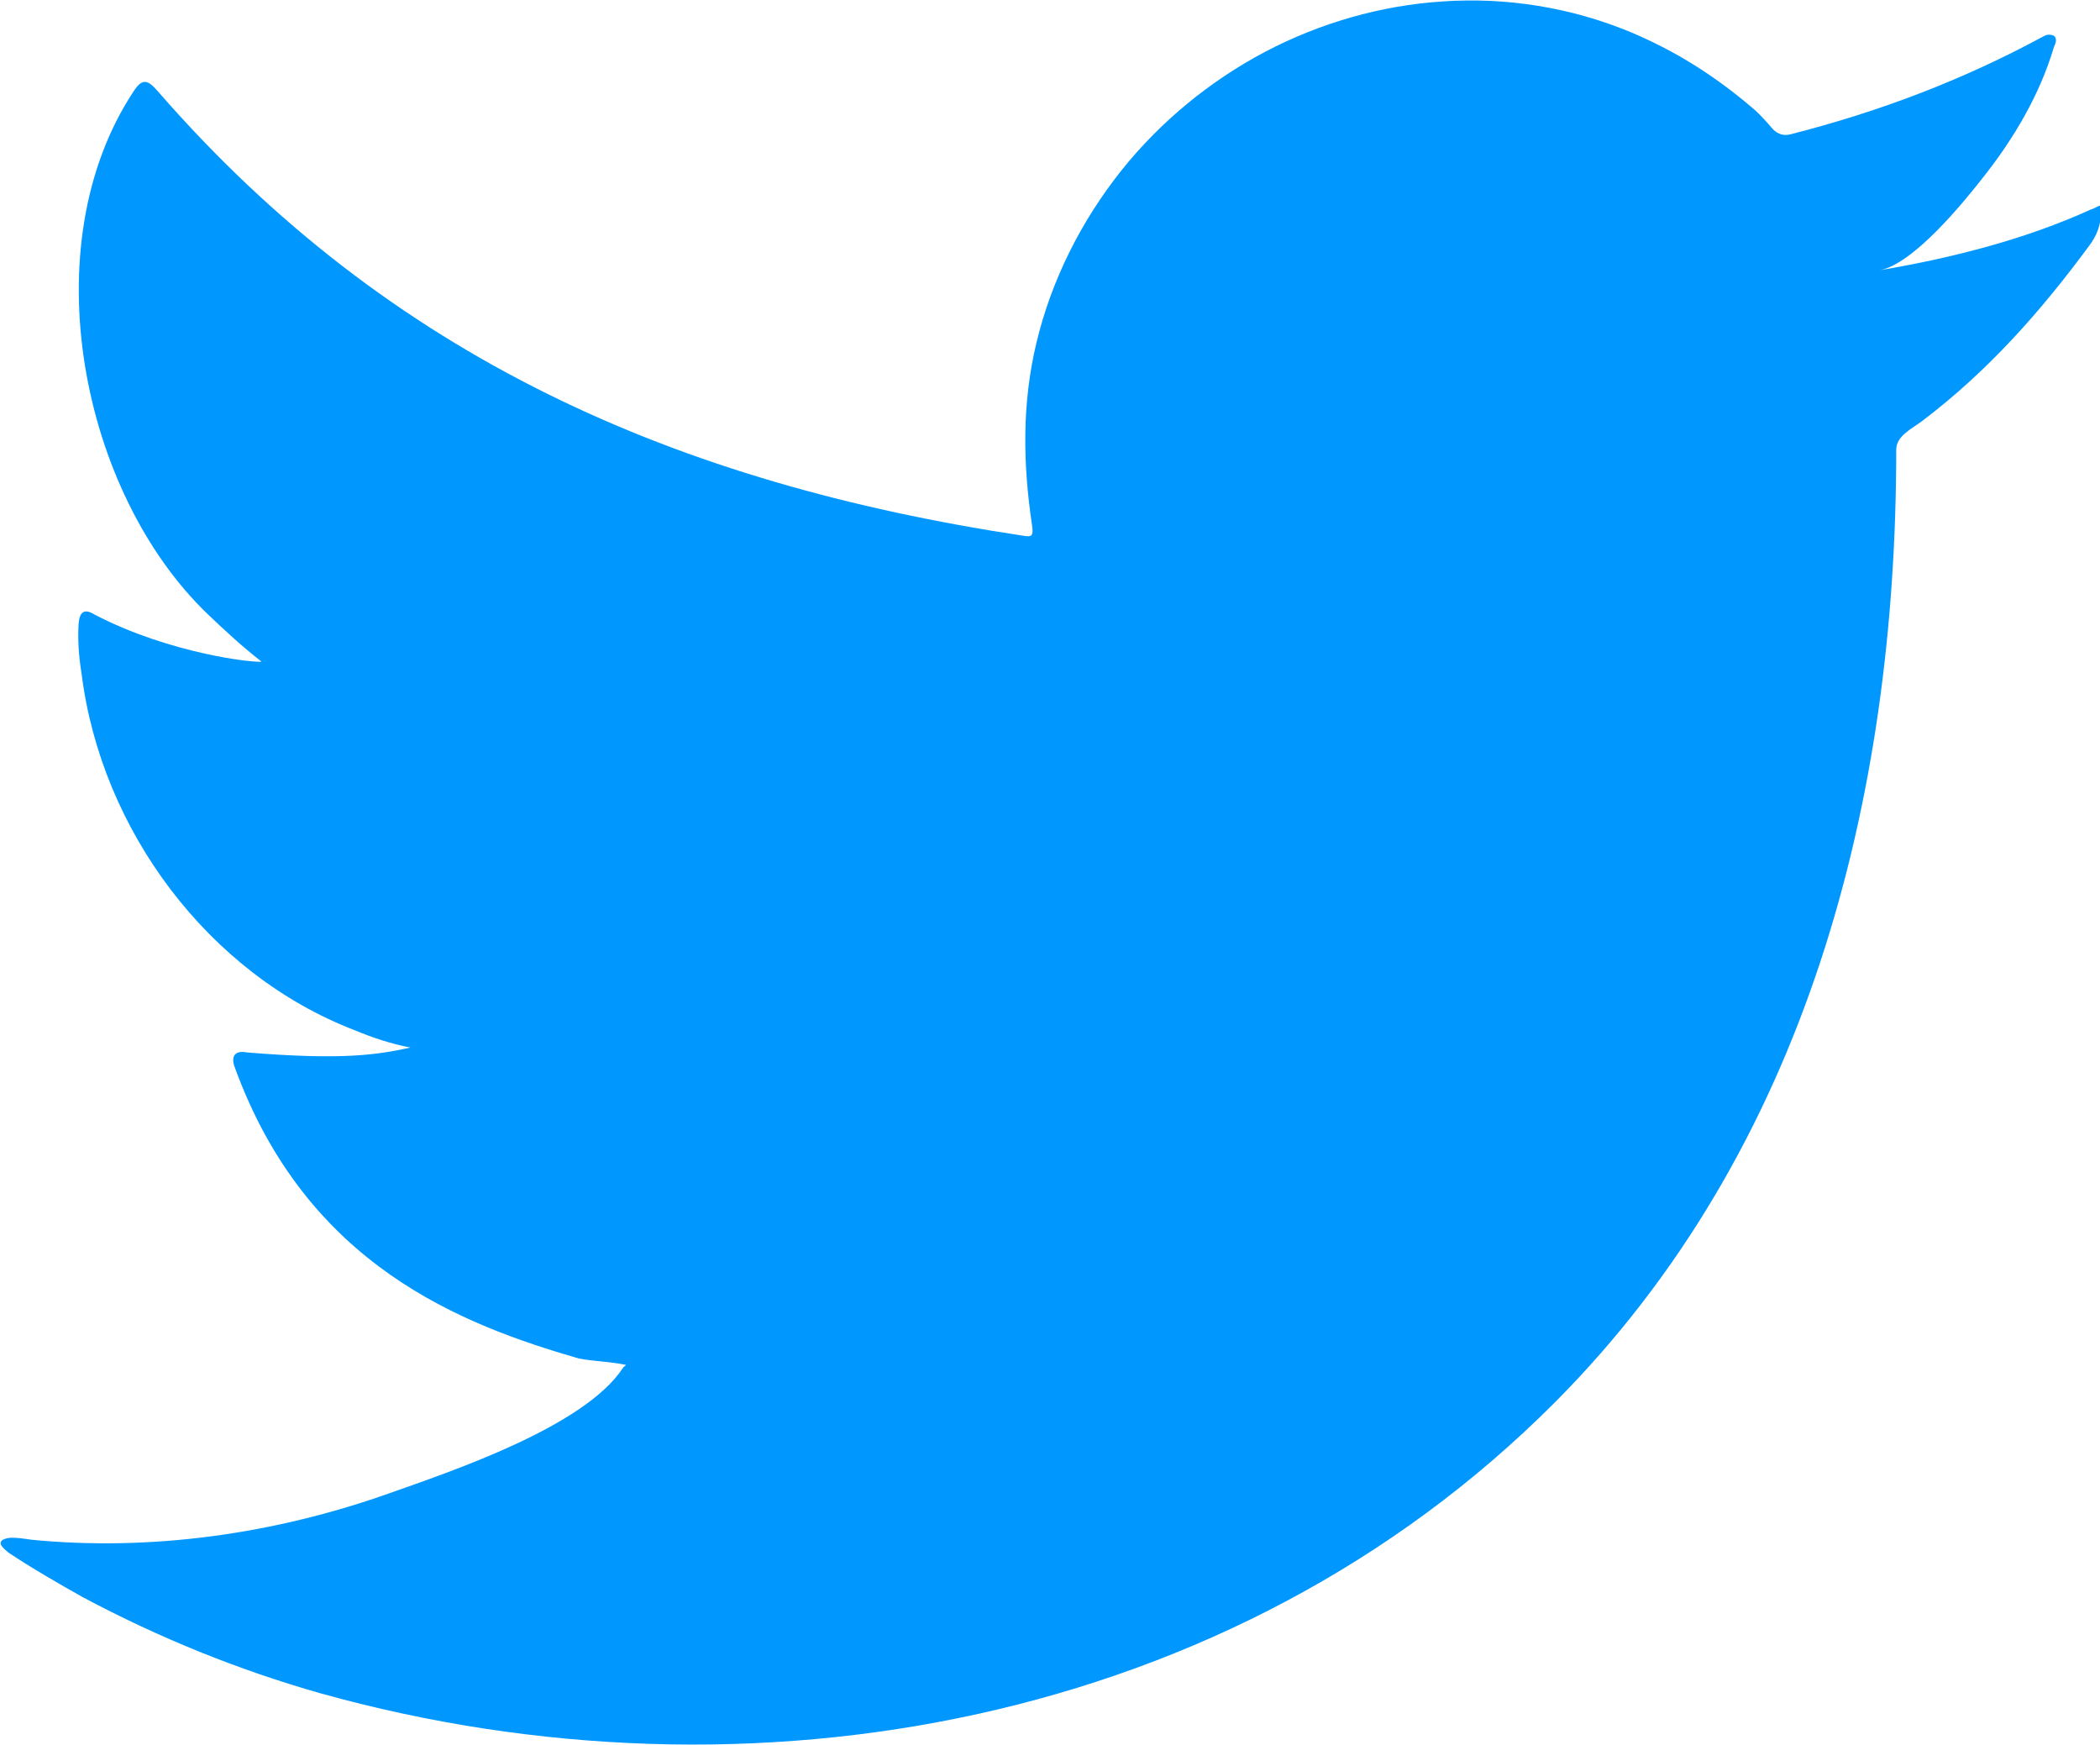 <svg width="65" height="54" viewBox="0 0 65 54" fill="none" xmlns="http://www.w3.org/2000/svg">
<g clip-path="url(#clip0_261_747)">
<path d="M64.745 6.471C62.688 7.411 60.405 7.987 58.167 8.366C59.218 8.184 60.781 6.259 61.396 5.471C62.342 4.274 63.138 2.925 63.574 1.455C63.634 1.334 63.679 1.197 63.574 1.106C63.424 1.046 63.334 1.076 63.228 1.137C60.735 2.485 58.167 3.455 55.434 4.153C55.209 4.213 55.043 4.153 54.893 4.016C54.668 3.759 54.458 3.516 54.217 3.319C53.061 2.334 51.829 1.561 50.448 0.985C48.615 0.227 46.618 -0.091 44.651 0.045C42.743 0.167 40.851 0.712 39.154 1.606C37.457 2.501 35.925 3.759 34.723 5.259C33.477 6.82 32.546 8.654 32.08 10.609C31.63 12.488 31.66 14.352 31.945 16.262C31.99 16.58 31.945 16.626 31.675 16.58C20.951 14.959 12.075 11.094 4.867 2.804C4.551 2.44 4.386 2.44 4.131 2.834C0.977 7.608 2.509 15.262 6.444 19.02C6.969 19.521 7.51 20.021 8.096 20.475C7.885 20.521 5.257 20.233 2.929 19.02C2.614 18.823 2.464 18.93 2.434 19.293C2.404 19.808 2.434 20.278 2.524 20.839C3.125 25.674 6.444 30.145 10.994 31.888C11.535 32.115 12.136 32.312 12.706 32.418C11.67 32.645 10.604 32.812 7.645 32.57C7.27 32.494 7.134 32.691 7.27 33.039C9.507 39.178 14.313 40.996 17.918 42.042C18.398 42.133 18.879 42.133 19.375 42.239C19.345 42.285 19.314 42.285 19.284 42.33C18.083 44.164 13.938 45.543 12.015 46.225C8.501 47.468 4.686 48.013 0.977 47.65C0.376 47.559 0.256 47.574 0.091 47.65C-0.074 47.756 0.076 47.892 0.256 48.044C1.007 48.544 1.773 48.983 2.554 49.423C4.912 50.681 7.375 51.681 9.943 52.409C23.219 56.107 38.163 53.394 48.12 43.406C55.944 35.555 58.693 24.734 58.693 13.913C58.693 13.489 59.188 13.261 59.489 13.034C61.531 11.488 63.168 9.639 64.685 7.578C65.031 7.108 65.031 6.699 65.031 6.532V6.471C65.031 6.305 65.031 6.35 64.76 6.471H64.745Z" fill="#0097FF"/>
</g>
<defs>
<clipPath id="clip0_261_747">
<rect width="65" height="54" fill="white"/>
</clipPath>
</defs>
</svg>
